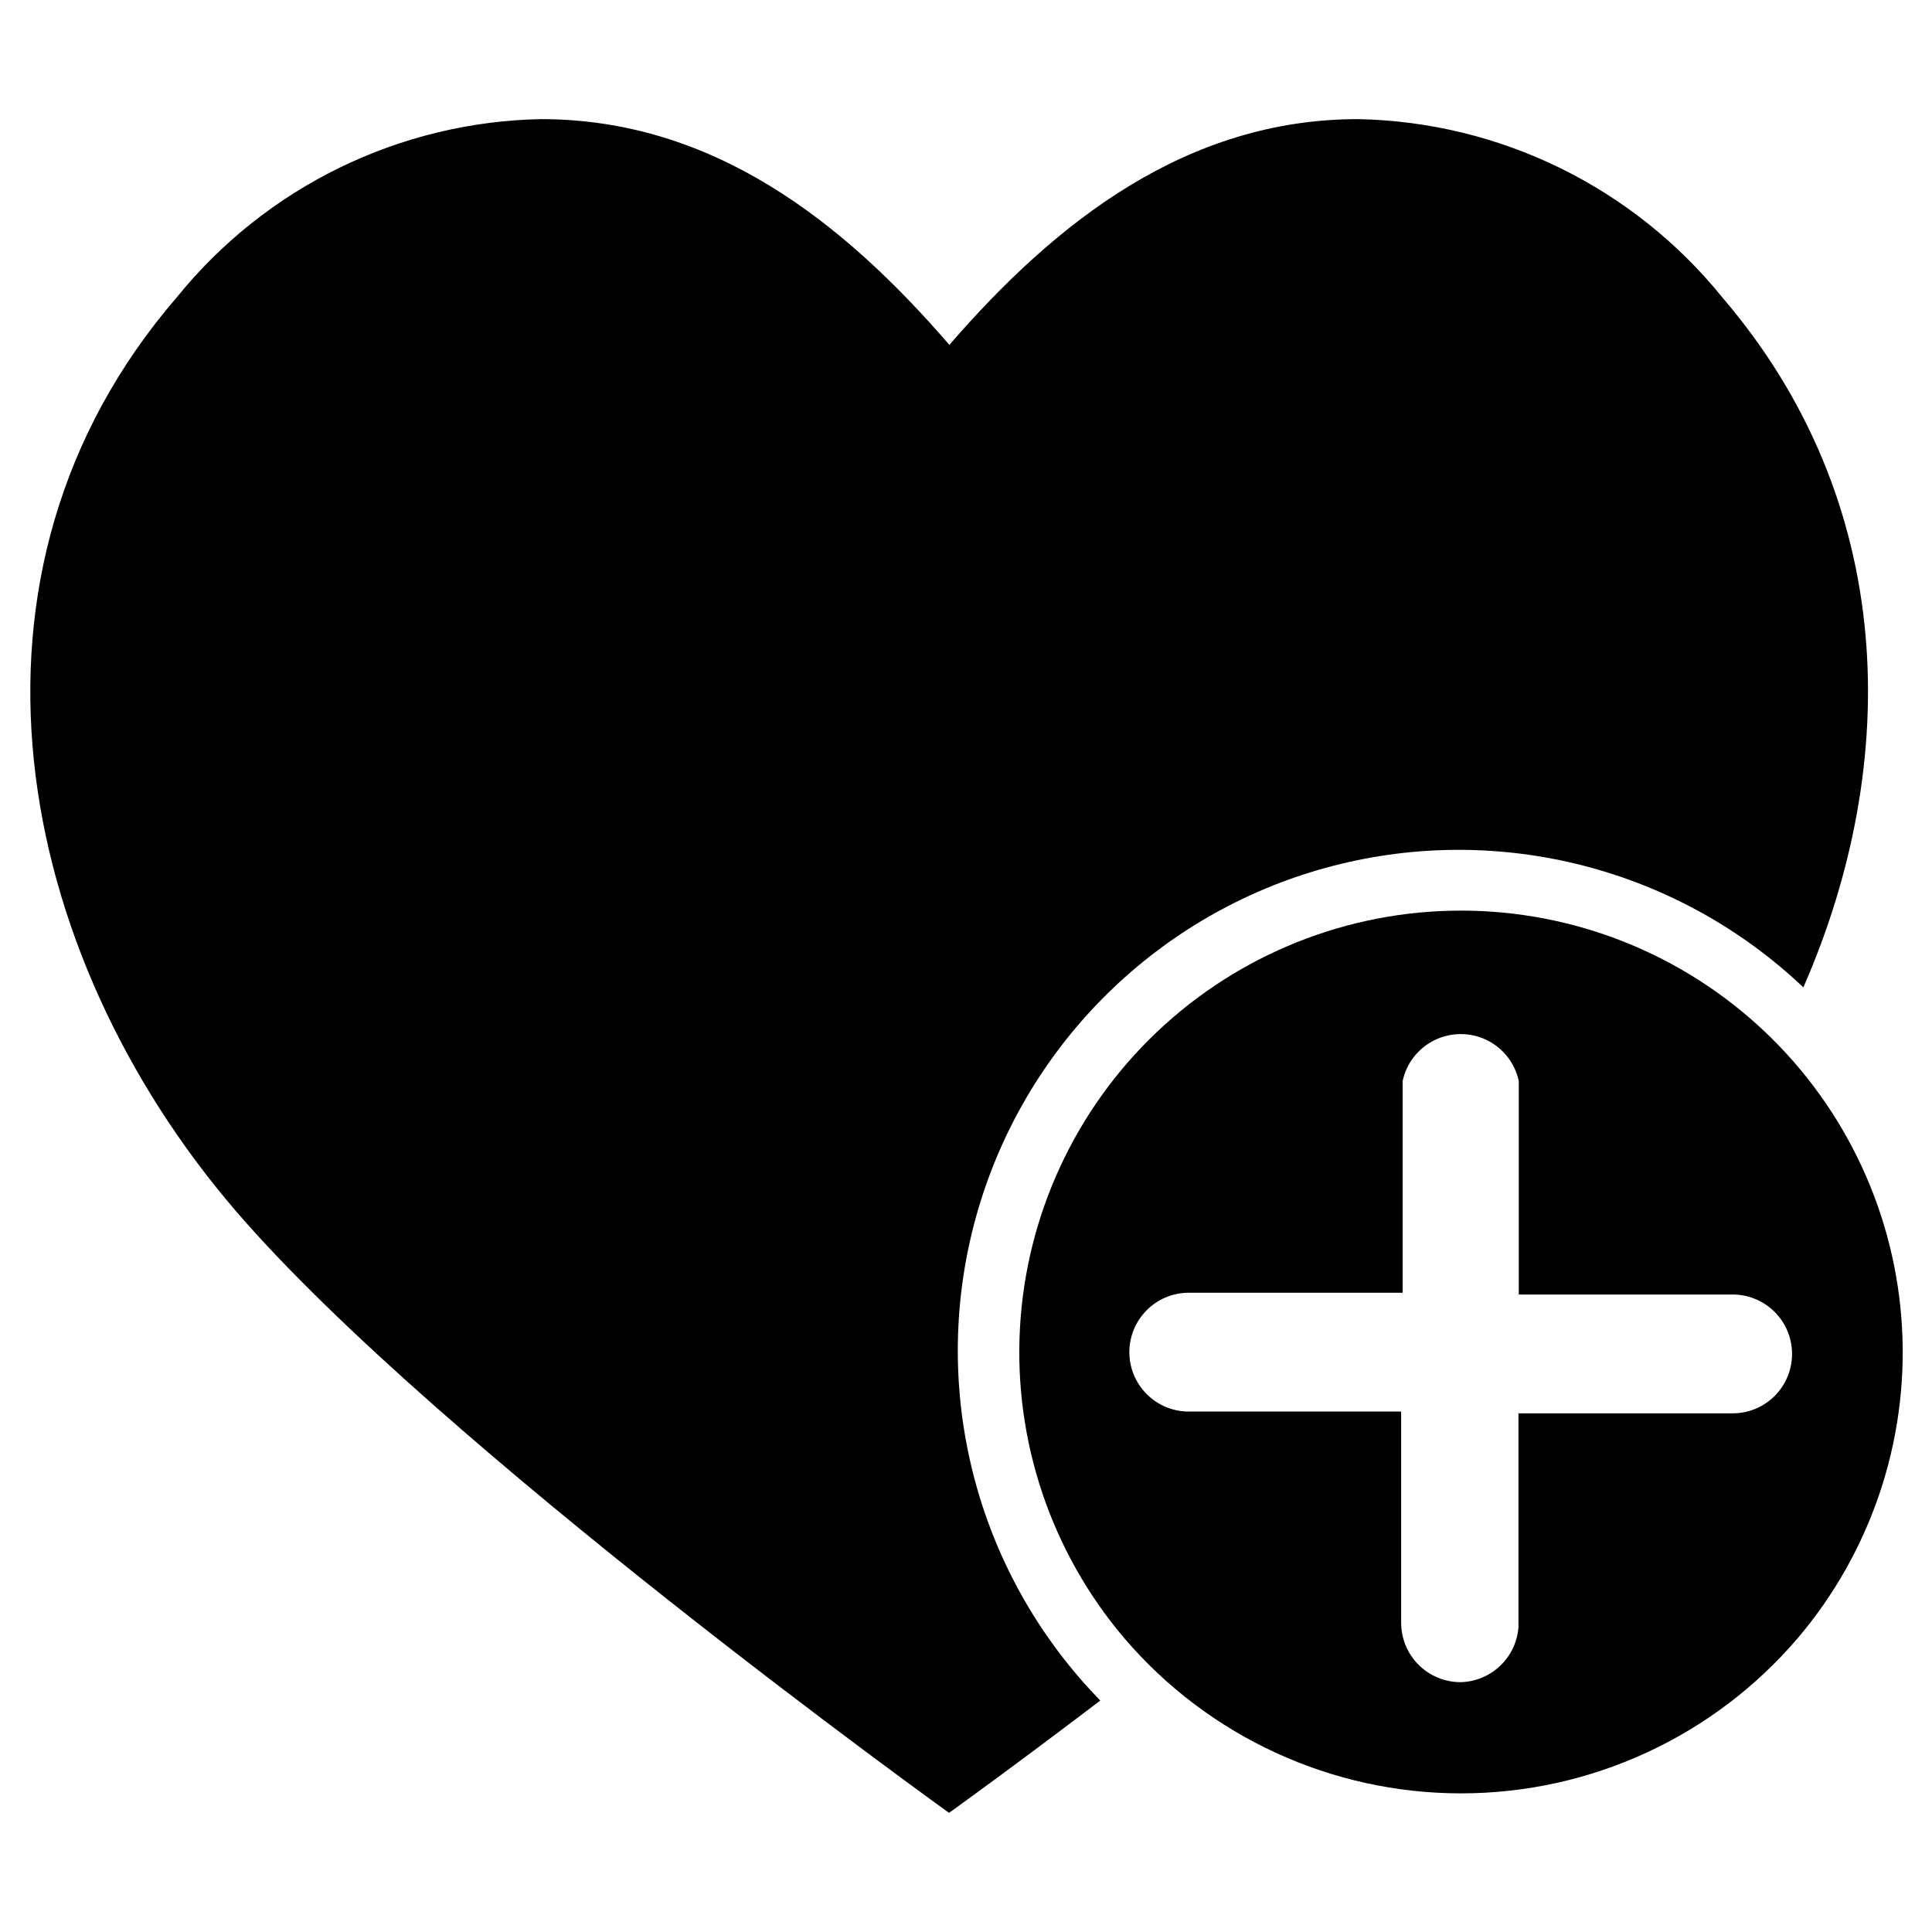 <?xml version="1.0" encoding="UTF-8"?>
<!-- Uploaded to: ICON Repo, www.svgrepo.com, Generator: ICON Repo Mixer Tools -->
<svg fill="#000000" width="800px" height="800px" version="1.1" viewBox="144 144 512 512" xmlns="http://www.w3.org/2000/svg">
 <g>
  <path d="m621.91 405.67c-33.223-31.531-80.355-43.699-124.69-32.195-44.336 11.5-79.605 45.051-93.312 88.758-13.703 43.703-3.902 91.387 25.926 126.14 1.891 2.203 3.777 4.25 5.746 6.297-23.617 17.949-40.07 29.758-40.07 29.758s-135.4-97.219-188.93-159.41c-58.961-68.566-78.719-169.17-15.742-242.22l0.004 0.004c23.621-29.219 58.945-46.504 96.512-47.234 45.5 0 79.98 27.078 108.24 59.828 28.34-32.746 62.977-59.828 108.32-59.828h-0.004c37.562 0.73 72.887 18.016 96.512 47.234 46.285 54 47.703 122.88 21.488 182.87z"/>
  <path d="m620.41 578.14c19.383-22.824 29.281-52.211 27.656-82.113s-14.648-58.047-36.391-78.637c-21.742-20.594-50.547-32.07-80.492-32.07-29.949 0-58.754 11.477-80.496 32.07-21.742 20.59-34.766 48.734-36.391 78.637s8.273 59.289 27.656 82.113c22.301 26.098 54.902 41.121 89.23 41.121 34.324 0 66.93-15.023 89.227-41.121zm-89.348 11.652c-4.176 0-8.18-1.66-11.133-4.609-2.953-2.953-4.609-6.961-4.609-11.133v-55.973h-56.285c-4.176 0-8.18-1.656-11.133-4.609s-4.613-6.957-4.613-11.133c0-4.176 1.66-8.18 4.613-11.133s6.957-4.613 11.133-4.613h56.68v-56.125c1.02-4.727 4.152-8.723 8.5-10.84 4.348-2.113 9.426-2.113 13.777 0 4.348 2.117 7.481 6.113 8.5 10.84v56.602h56.68v-0.004c4.176 0 8.18 1.66 11.133 4.613s4.609 6.957 4.609 11.133c0 4.176-1.656 8.18-4.609 11.133-2.953 2.949-6.957 4.609-11.133 4.609h-56.758v56.602c-0.273 3.914-2 7.586-4.84 10.293-2.84 2.707-6.586 4.258-10.512 4.348z"/>
 </g>
</svg>